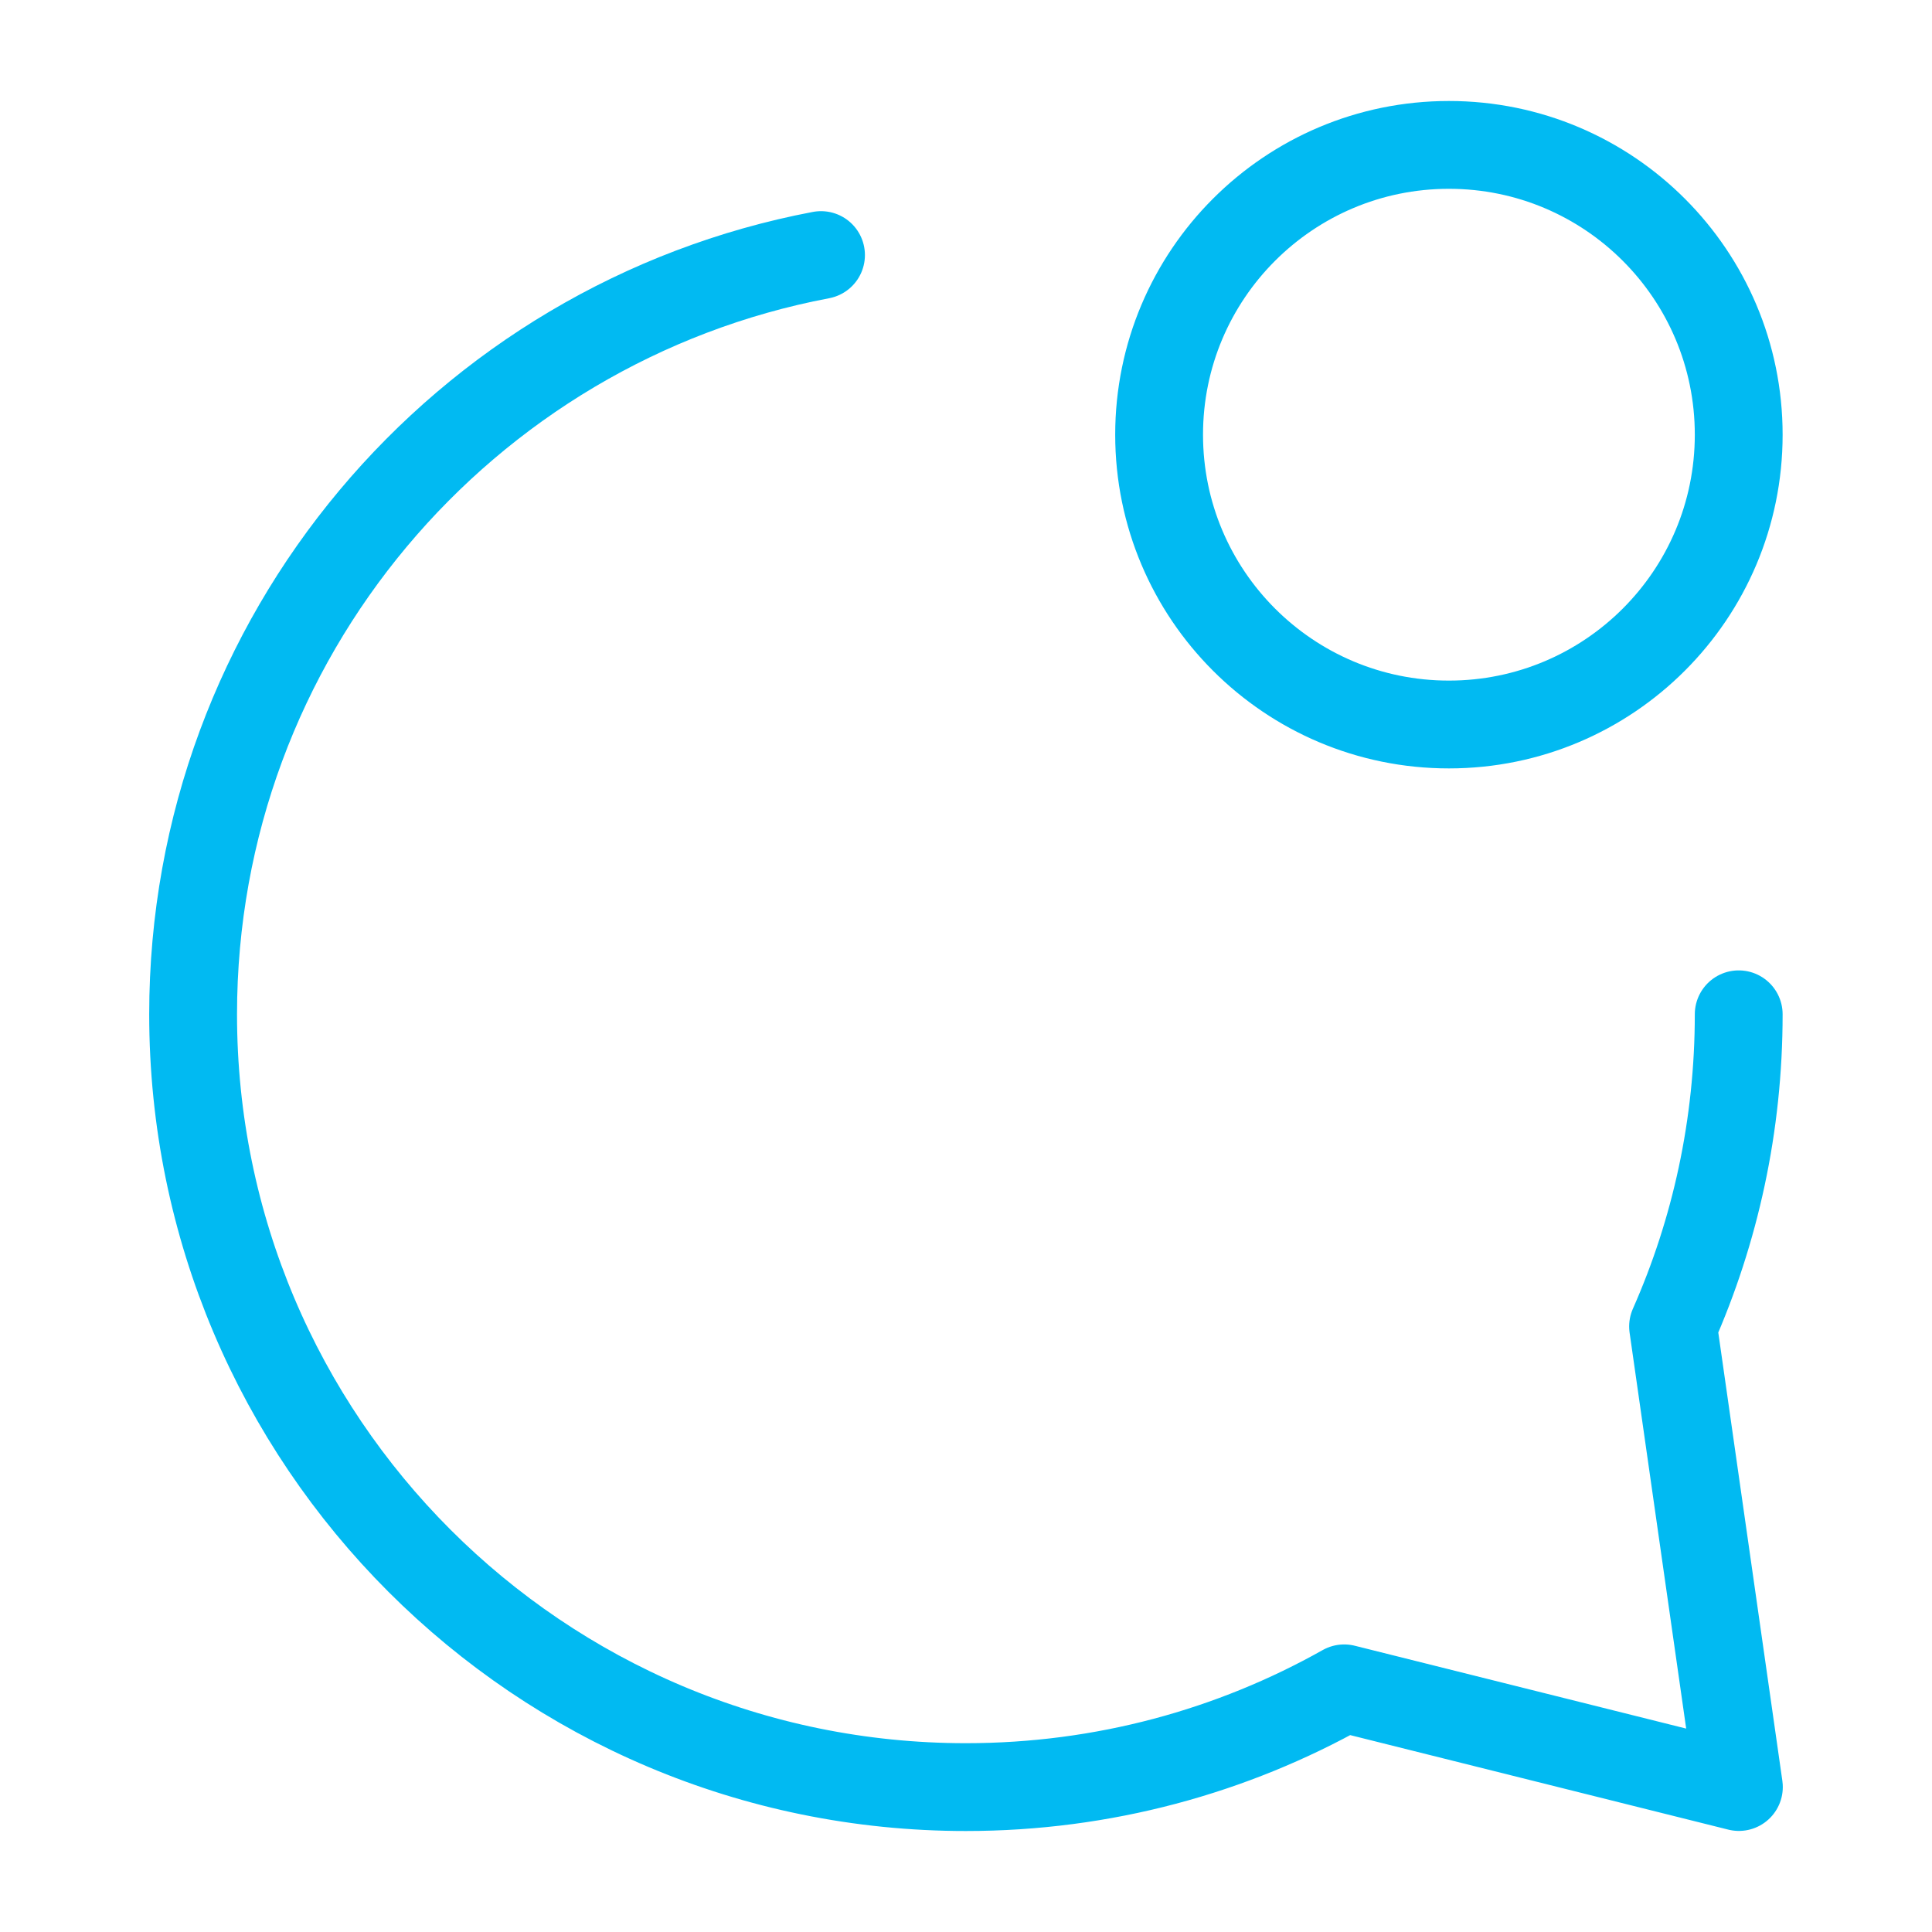 <svg width="44" height="44" viewBox="0 0 44 44" fill="none" xmlns="http://www.w3.org/2000/svg">
<path d="M39.598 23.1C39.598 25.63 39.065 28.035 38.103 30.209L39.602 40.698L30.613 38.451C28.067 39.883 25.128 40.7 21.998 40.7C12.278 40.7 4.398 32.82 4.398 23.1C4.398 14.508 10.556 7.353 18.698 5.809M39.598 9.9C39.598 13.545 36.644 16.5 32.998 16.5C29.353 16.5 26.398 13.545 26.398 9.9C26.398 6.255 29.353 3.3 32.998 3.3C36.644 3.3 39.598 6.255 39.598 9.9Z" stroke="#01BAF2" stroke-width="2" stroke-linecap="round" stroke-linejoin="round"/>
</svg>
